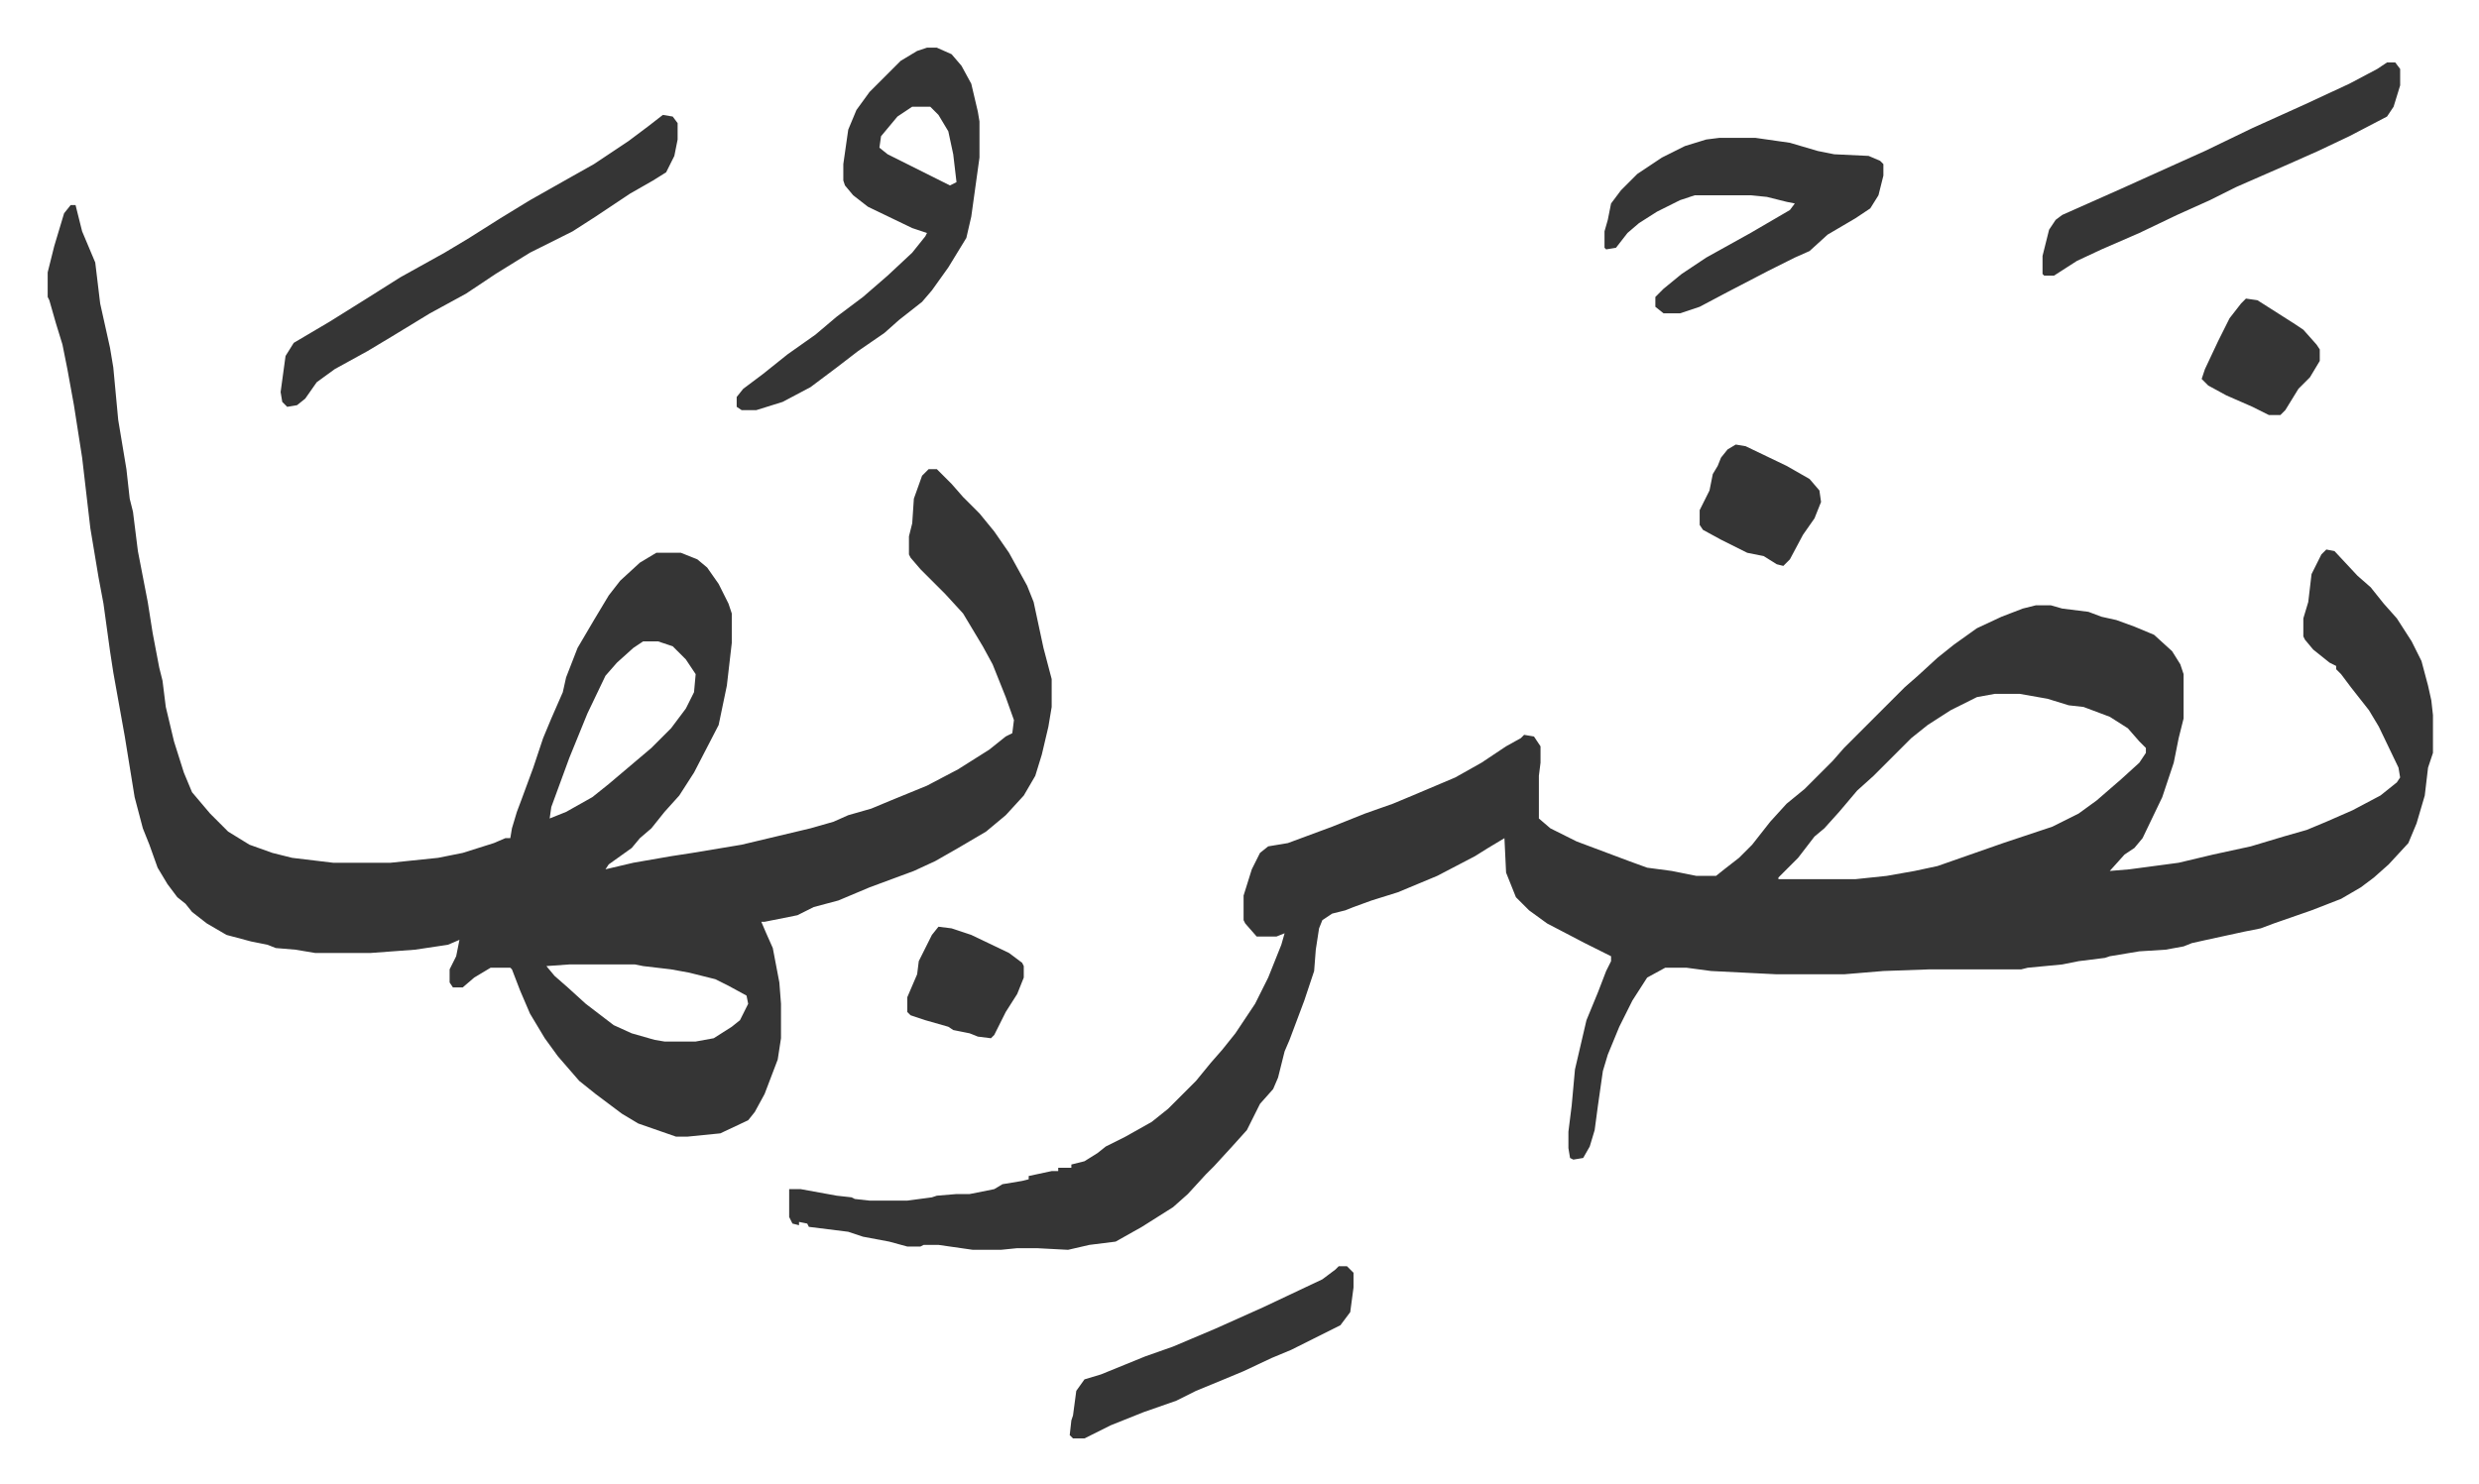 <svg xmlns="http://www.w3.org/2000/svg" role="img" viewBox="-29.06 389.94 1511.12 905.12"><path fill="#353535" id="rule_normal" d="M1389 725l5 1 14 15 8 7 8 10 8 9 9 14 6 12 4 15 2 9 1 9v23l-3 9-2 17-5 17-5 12-12 13-9 8-8 6-12 7-18 7-23 8-8 3-10 2-23 5-9 2-5 2-11 2-16 1-18 3-3 1-16 2-10 2-21 2-4 1h-56l-28 1-24 2h-41l-40-2-15-2h-13l-11 6-9 14-8 16-7 17-3 10-3 21-2 15-3 10-4 7-6 1-2-1-1-6v-10l2-16 2-22 7-30 7-17 5-13 3-6v-3l-16-8-23-12-11-8-8-8-6-15-1-21-10 6-8 5-23 12-24 10-16 5-11 4-5 2-8 2-6 4-2 5-2 13-1 13-6 18-9 24-3 7-4 16-3 7-8 9-8 16-9 10-11 12-5 5-11 12-9 8-19 12-16 9-16 2-13 3-19-1h-12l-10 1h-17l-21-3h-9l-2 1h-8l-11-3-16-3-9-3-24-3-1-2-5-1v2l-4-1-2-4v-17h7l22 4 9 1 2 1 9 1h23l15-2 3-1 12-1h8l15-3 5-3 12-2 4-1v-2l14-3h4v-2h8v-2l8-2 8-5 5-4 12-6 16-9 10-8 17-17 9-11 7-8 8-10 12-18 8-16 8-20 2-7-5 2h-12l-7-8-1-2v-15l5-16 5-10 5-4 12-2 27-10 20-8 17-6 12-5 26-11 16-9 15-10 9-5 2-2 6 1 4 6v10l-1 8v26l7 6 16 8 16 6 16 6 11 4 15 2 15 3h12l5-4 9-7 8-8 11-14 10-11 11-9 17-17 7-8 37-37 8-7 12-11 10-8 14-10 15-7 13-5 8-2h9l7 2 16 2 8 3 9 2 11 4 12 5 11 10 5 8 2 6v27l-3 12-3 15-7 21-12 25-5 6-6 4-9 10 12-1 30-4 21-5 23-5 20-6 14-4 12-5 16-7 17-9 10-8 2-3-1-6-12-25-6-10-11-14-6-8-3-3v-2l-4-2-10-8-5-6-1-2v-11l3-10 2-17 6-12zm-202 88l-11 2-16 8-14 9-10 8-18 18-5 5-10 9-11 13-9 10-6 5-10 13-5 5-7 7v1h47l19-2 17-3 14-3 40-14 9-3 21-7 16-8 11-8 15-13 11-10 4-6v-3l-4-4-7-8-11-7-16-6-9-1-13-4-17-3zM14 515h3l4 16 8 19 3 25 6 27 2 12 3 32 5 30 2 18 2 8 3 24 6 31 3 19 4 21 2 8 2 16 5 21 6 19 5 12 11 13 11 11 13 8 14 5 12 3 25 3h35l29-3 15-3 19-6 7-3h3l1-6 3-10 3-8 7-19 6-18 5-12 7-16 2-9 7-18 10-17 9-15 7-9 12-11 10-6h15l10 4 6 5 7 10 6 12 2 6v18l-3 26-5 24-15 29-9 14-9 10-8 10-7 6-5 6-14 10-2 3 17-4 23-4 13-2 30-5 42-10 14-4 9-4 14-4 12-5 22-9 19-10 19-12 10-8 4-2 1-8-5-14-8-20-6-11-6-10-6-10-11-12-10-10-5-5-6-7-1-2v-11l2-8 1-15 5-14 4-4h5l9 9 7 8 10 10 9 11 9 13 11 20 4 10 6 28 5 19v17l-2 12-4 17-4 13-7 12-11 12-12 10-17 10-14 8-13 6-27 10-19 8-15 4-10 5-20 4h-2l3 7 4 9 4 21 1 13v21l-2 13-8 21-6 11-4 5-17 8-20 2h-7l-23-8-10-6-16-12-10-8-13-15-8-11-9-15-6-14-5-13-1-1h-12l-10 6-7 6h-6l-2-3v-8l4-8 2-10-7 3-20 3-27 2h-34l-12-2-12-1-5-2-10-2-15-4-12-7-9-7-4-5-5-4-6-8-6-10-5-14-4-10-5-19-6-37-7-39-2-13-4-29-3-16-5-30-5-43-5-32-4-22-3-15-4-13-4-14-1-2v-15l4-16 6-20zm349 266l-6 4-10 9-7 8-11 23-11 27-11 30-1 7 10-4 16-9 10-8 13-11 13-11 12-12 9-12 5-10 1-11-6-9-8-8-9-3zm-45 197l-14 1 5 6 8 7 11 10 17 13 11 5 14 4 6 1h19l11-2 11-7 5-4 5-10-1-5-11-6-8-4-16-4-11-2-17-2-5-1z"/><path fill="#353535" id="rule_normal" d="M536 419h6l9 4 6 7 6 11 4 17 1 6v22l-5 36-3 13-11 18-10 14-6 7-14 11-9 8-16 11-13 10-16 12-17 9-16 5h-9l-3-2v-6l4-5 12-9 15-12 17-12 13-11 16-12 15-13 15-14 8-10 1-2-9-3-27-13-9-7-5-6-1-3v-10l3-21 5-12 8-11 19-19 10-6zm-9 36l-9 6-10 12-1 7 5 4 12 6 16 8 10 5 4-2-2-17-3-14-6-10-5-5zm492 19h22l21 3 17 5 10 2 21 1 7 3 2 2v7l-3 12-5 8-9 6-17 10-11 10-9 4-16 8-25 13-17 9-12 4h-10l-5-4v-6l5-5 11-9 15-10 27-15 24-14 3-4-5-1-12-3-10-1h-34l-9 3-14 7-11 7-7 6-7 9-6 1-1-1v-10l2-7 2-10 6-8 10-10 15-10 14-7 13-4zm-644-14l6 1 3 4v10l-2 10-5 10-8 5-14 8-21 14-14 9-26 13-21 13-18 12-22 12-23 14-15 9-20 11-11 8-7 10-5 4-6 1-3-3-1-6 3-22 5-8 22-13 24-15 19-12 27-15 15-9 19-12 18-11 23-13 16-9 21-14 12-9zm1051-32h5l3 4v10l-4 13-4 6-23 12-19 9-18 8-32 14-16 8-20 9-23 11-23 10-15 7-14 9h-6l-1-1v-11l4-16 4-6 4-3 36-16 31-14 20-9 29-14 31-14 28-13 17-9zm-639 734h5l4 4v9l-2 15-6 8-16 8-14 7-12 5-17 8-12 5-17 7-12 6-20 7-10 4-10 4-16 8h-7l-2-2 1-9 1-3 2-15 5-7 10-3 27-11 17-6 26-11 29-13 36-17 8-6zm242-501l6 1 25 12 14 8 6 7 1 7-4 10-7 10-8 15-4 4-4-1-8-5-10-2-16-8-11-6-2-3v-9l6-12 2-10 3-5 2-5 4-5zM543 955l8 1 12 4 23 11 8 6 1 2v7l-4 10-7 11-7 14-2 2-8-1-5-2-10-2-3-2-14-4-9-3-2-2v-9l6-14 1-8 8-16zm797-383l7 1 11 7 11 7 6 4 8 9 2 3v7l-6 10-7 7-8 13-3 3h-7l-10-5-16-7-11-6-4-4 2-6 8-17 7-14 7-9z"/></svg>
